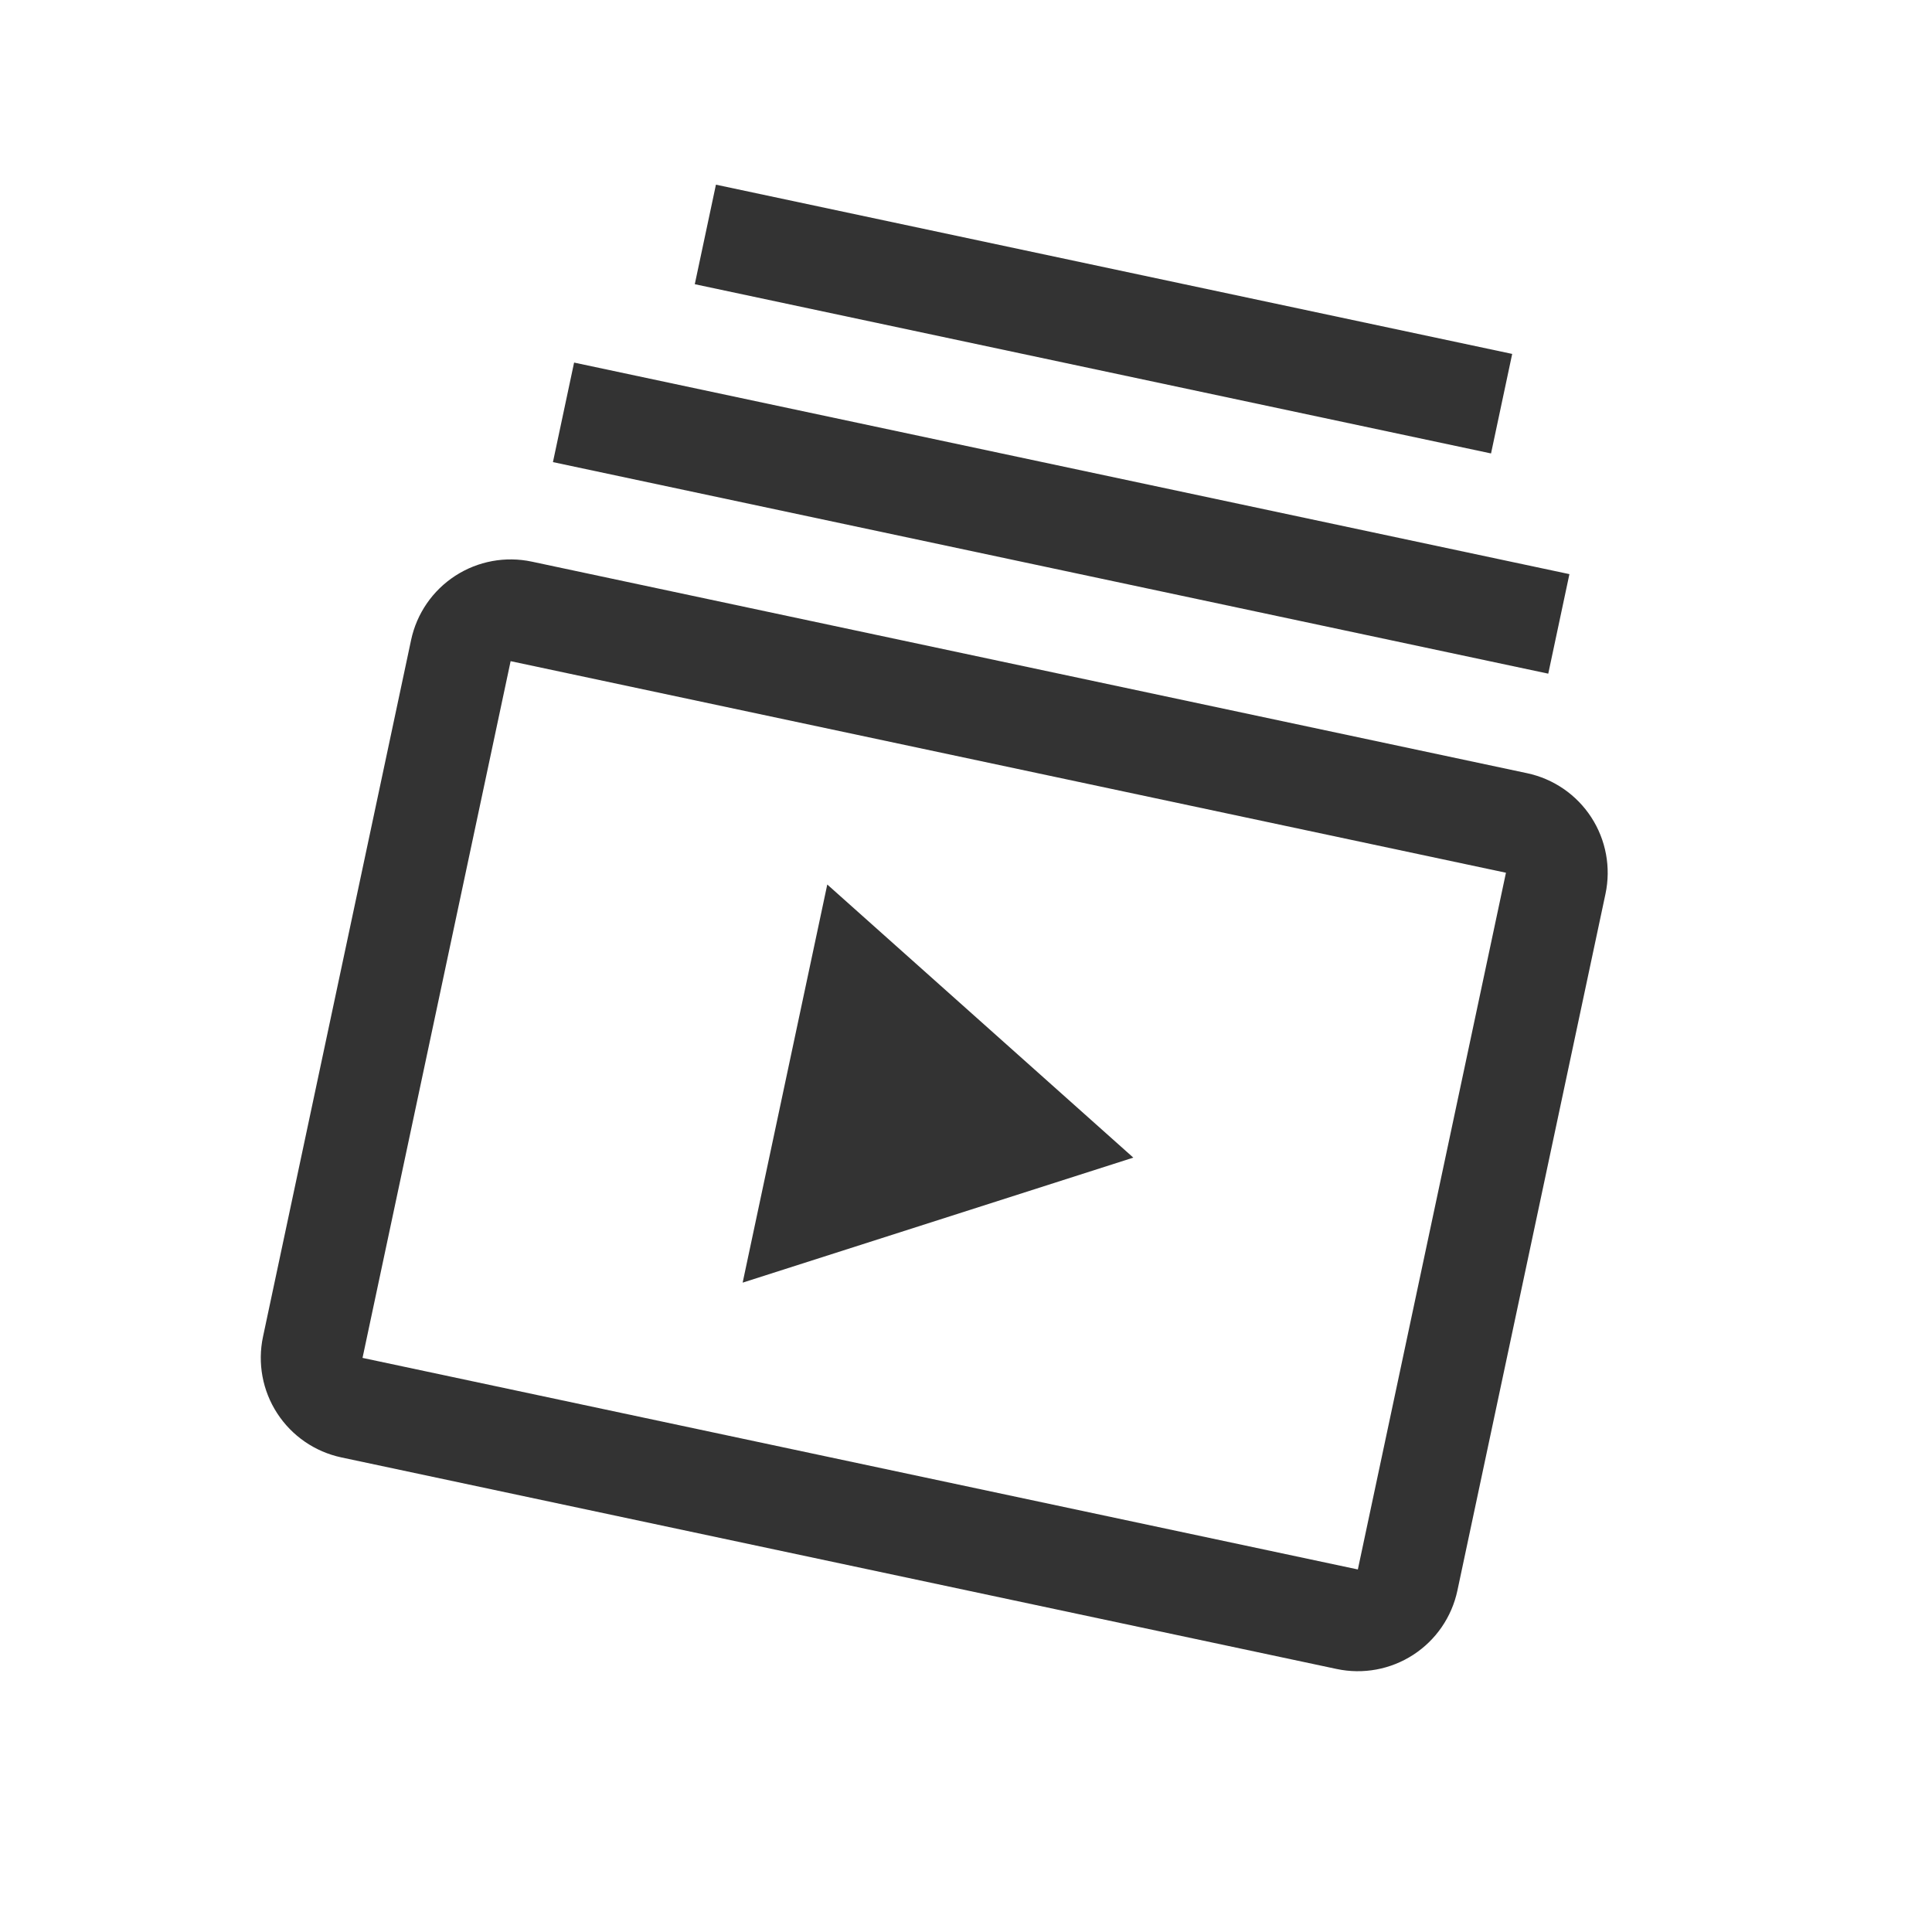<svg width="178" height="178" viewBox="0 0 178 178" fill="none" xmlns="http://www.w3.org/2000/svg">
<g clip-path="url(#clip0_679_402)">
<path d="M76.219 81.492L68.422 118.173L104.416 106.655L76.219 81.492Z" fill="#333333"/>
<path d="M123.153 153.768L31.452 134.276C29.02 133.759 26.893 132.297 25.539 130.212C24.184 128.127 23.714 125.589 24.231 123.157L37.875 58.966C38.392 56.534 39.854 54.407 41.939 53.053C44.025 51.698 46.562 51.228 48.995 51.745L140.696 71.237C143.128 71.754 145.255 73.216 146.609 75.301C147.963 77.386 148.434 79.924 147.917 82.356L134.273 146.547C133.756 148.979 132.294 151.106 130.208 152.46C128.123 153.814 125.585 154.285 123.153 153.768ZM47.045 60.915L33.401 125.106L125.102 144.598L138.747 80.407L47.045 60.915ZM52.893 33.405L144.594 52.896L142.645 62.066L50.944 42.575L52.893 33.405ZM65.961 17.014L139.322 32.607L137.373 41.777L64.012 26.184L65.961 17.014Z" fill="#333333"/>
</g>
<defs>
<clipPath id="clip0_679_402">
<rect width="150" height="150" fill="white" transform="translate(31.23 0.047) rotate(12)"/>
</clipPath>
</defs>
</svg>
